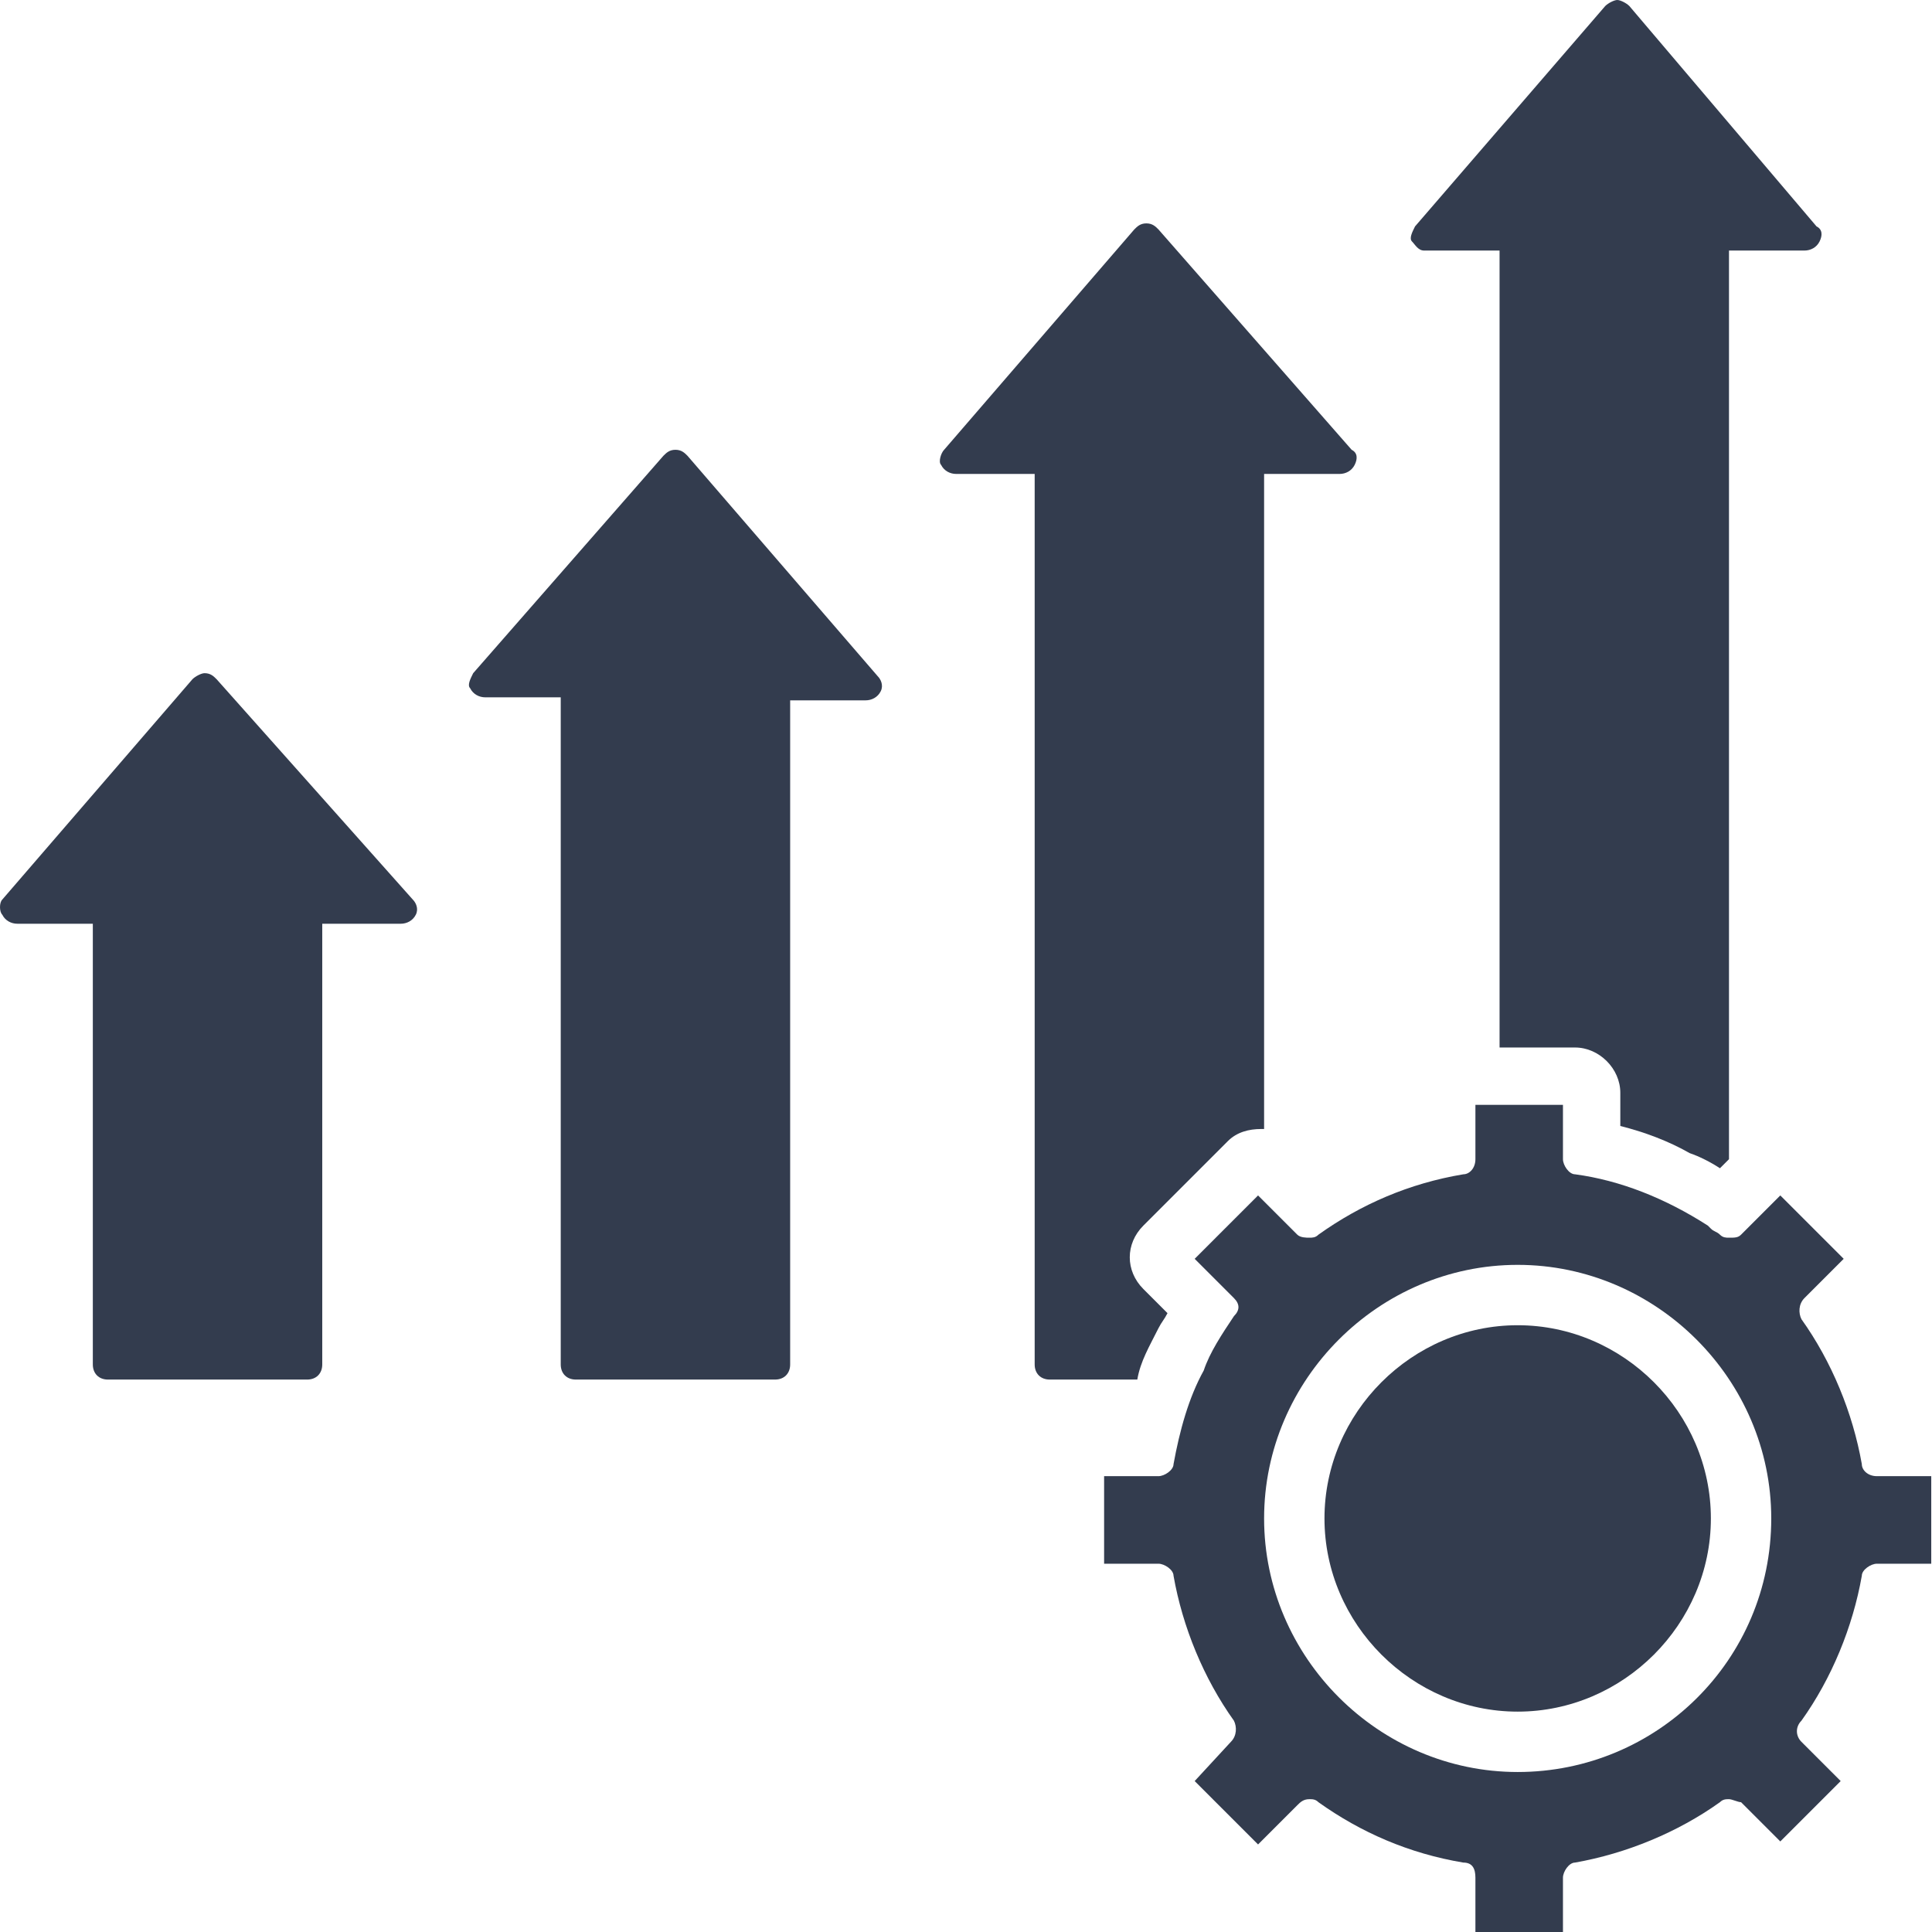 <svg width="512" height="512" viewBox="0 0 512 512" fill="none" xmlns="http://www.w3.org/2000/svg">
<path d="M57.4 180C56.6 179.2 55.8 178.4 54.2 178.4C53.4 178.4 51.8 179.2 51 180L0.6 238.4C-0.2 239.2 -0.2 241.6 0.6 242.4C1.4 244 3 244.8 4.6 244.8H24.6V361.6C24.6 364 26.2 365.6 28.6 365.6H81.4C83.8 365.6 85.4 364 85.4 361.6V244.8H106.2C107.8 244.8 109.4 244 110.2 242.4C111 240.8 110.2 239.2 109.4 238.4L57.4 180Z" fill="#333C4E"/>
<path d="M182.2 120.799C181.4 119.999 180.6 119.199 179 119.199C177.4 119.199 176.6 119.999 175.8 120.799L125.4 178.399C124.6 179.999 123.8 181.599 124.6 182.399C125.4 183.999 127 184.799 128.6 184.799H148.6V361.599C148.6 363.999 150.2 365.599 152.6 365.599H205.4C207.8 365.599 209.4 363.999 209.4 361.599V185.599H229.4C231 185.599 232.6 184.799 233.4 183.199C234.2 181.599 233.4 179.999 232.6 179.199L182.2 120.799Z" fill="#333C4E"/>
<path d="M307 351.999C307.8 350.399 308.6 349.599 309.4 347.999L303 341.599C298.2 336.799 298.2 329.599 303 324.799L325.4 302.399C327.8 299.999 331 299.199 334.2 299.199H335V125.599H355C356.6 125.599 358.2 124.799 359 123.199C359.8 121.599 359.8 119.999 358.2 119.199L307 60.799C306.2 59.999 305.4 59.199 303.8 59.199C302.2 59.199 301.4 59.999 300.6 60.799L250.2 119.199C249.4 119.999 248.6 122.399 249.4 123.199C250.2 124.799 251.8 125.599 253.4 125.599H274.2V361.599C274.2 363.999 275.8 365.599 278.2 365.599H301.4C302.2 360.799 304.6 356.799 307 351.999Z" fill="#333C4E"/>
<path d="M377.4 66.4H397.4V277.6H417.4C423.8 277.6 429.4 283.2 429.4 289.6V298.4C435.8 300 442.2 302.4 447.8 305.6C450.2 306.4 453.4 308 455.8 309.6L458.2 307.2V66.4H478.2C479.8 66.4 481.4 65.6 482.2 64C483 62.4 483 60.8 481.4 60L431.8 1.6C431 0.8 429.4 0 428.6 0C427.8 0 426.2 0.8 425.4 1.6L375 60C374.2 61.6 373.4 63.2 374.2 64C375 64.8 375.8 66.4 377.4 66.4Z" fill="#333C4E"/>
<path d="M497.4 391.201C495 391.201 493.4 389.601 493.4 388.001C491 374.401 485.4 360.801 477.4 349.601C476.6 348.001 476.6 345.601 478.2 344.001L488.6 333.601L471.8 316.801L461.4 327.201C460.6 328.001 459.8 328.001 458.2 328.001C457.4 328.001 456.6 328.001 455.8 327.201C455 326.401 454.2 326.401 453.4 325.601L452.6 324.801C441.4 317.601 429.4 312.801 417.4 311.201C415.8 311.201 414.2 308.801 414.2 307.201V292.801H391V307.201C391 309.601 389.4 311.201 387.8 311.201C373.4 313.601 360.6 319.201 349.4 327.201C348.6 328.001 347.8 328.001 347 328.001C346.2 328.001 344.6 328.001 343.8 327.201L333.4 316.801L316.6 333.601L327 344.001C328.6 345.601 328.6 347.201 327 348.801C323.8 353.601 320.6 358.401 319 363.201C315 370.401 312.6 379.201 311 388.001C311 389.601 308.6 391.201 307 391.201H292.6V414.401H307C308.6 414.401 311 416.001 311 417.601C313.4 431.201 319 444.801 327 456.001C327.8 457.601 327.8 460.001 326.2 461.601L316.6 472.001L333.4 488.801L343.8 478.401C344.6 477.601 345.4 476.801 347 476.801C347.8 476.801 348.6 476.801 349.4 477.601C360.6 485.601 373.4 491.201 387.8 493.601C390.2 493.601 391 495.201 391 497.601V512.001H414.2V497.601C414.2 496.001 415.8 493.601 417.4 493.601C431 491.201 444.6 485.601 455.8 477.601C456.6 476.801 457.4 476.801 458.2 476.801C459 476.801 460.6 477.601 461.4 477.601L471.8 488.001L487.8 472.001L477.4 461.601C475.8 460.001 475.8 457.601 477.4 456.001C485.4 444.801 491 431.201 493.4 417.601C493.4 416.001 495.8 414.401 497.4 414.401H511.8V391.201H497.4ZM402.2 469.601C365.4 469.601 335 439.201 335 402.401C335 365.601 365.4 335.201 402.2 335.201C439 335.201 469.4 365.601 469.4 402.401C469.4 440.001 439 469.601 402.2 469.601Z" fill="#333C4E"/>
<path d="M402.2 351.199C374.2 351.199 351 374.399 351 402.399C351 430.399 374.2 453.599 402.2 453.599C430.2 453.599 453.4 430.399 453.4 402.399C453.4 374.399 430.2 351.199 402.2 351.199Z" fill="#333C4E"/>
</svg>
